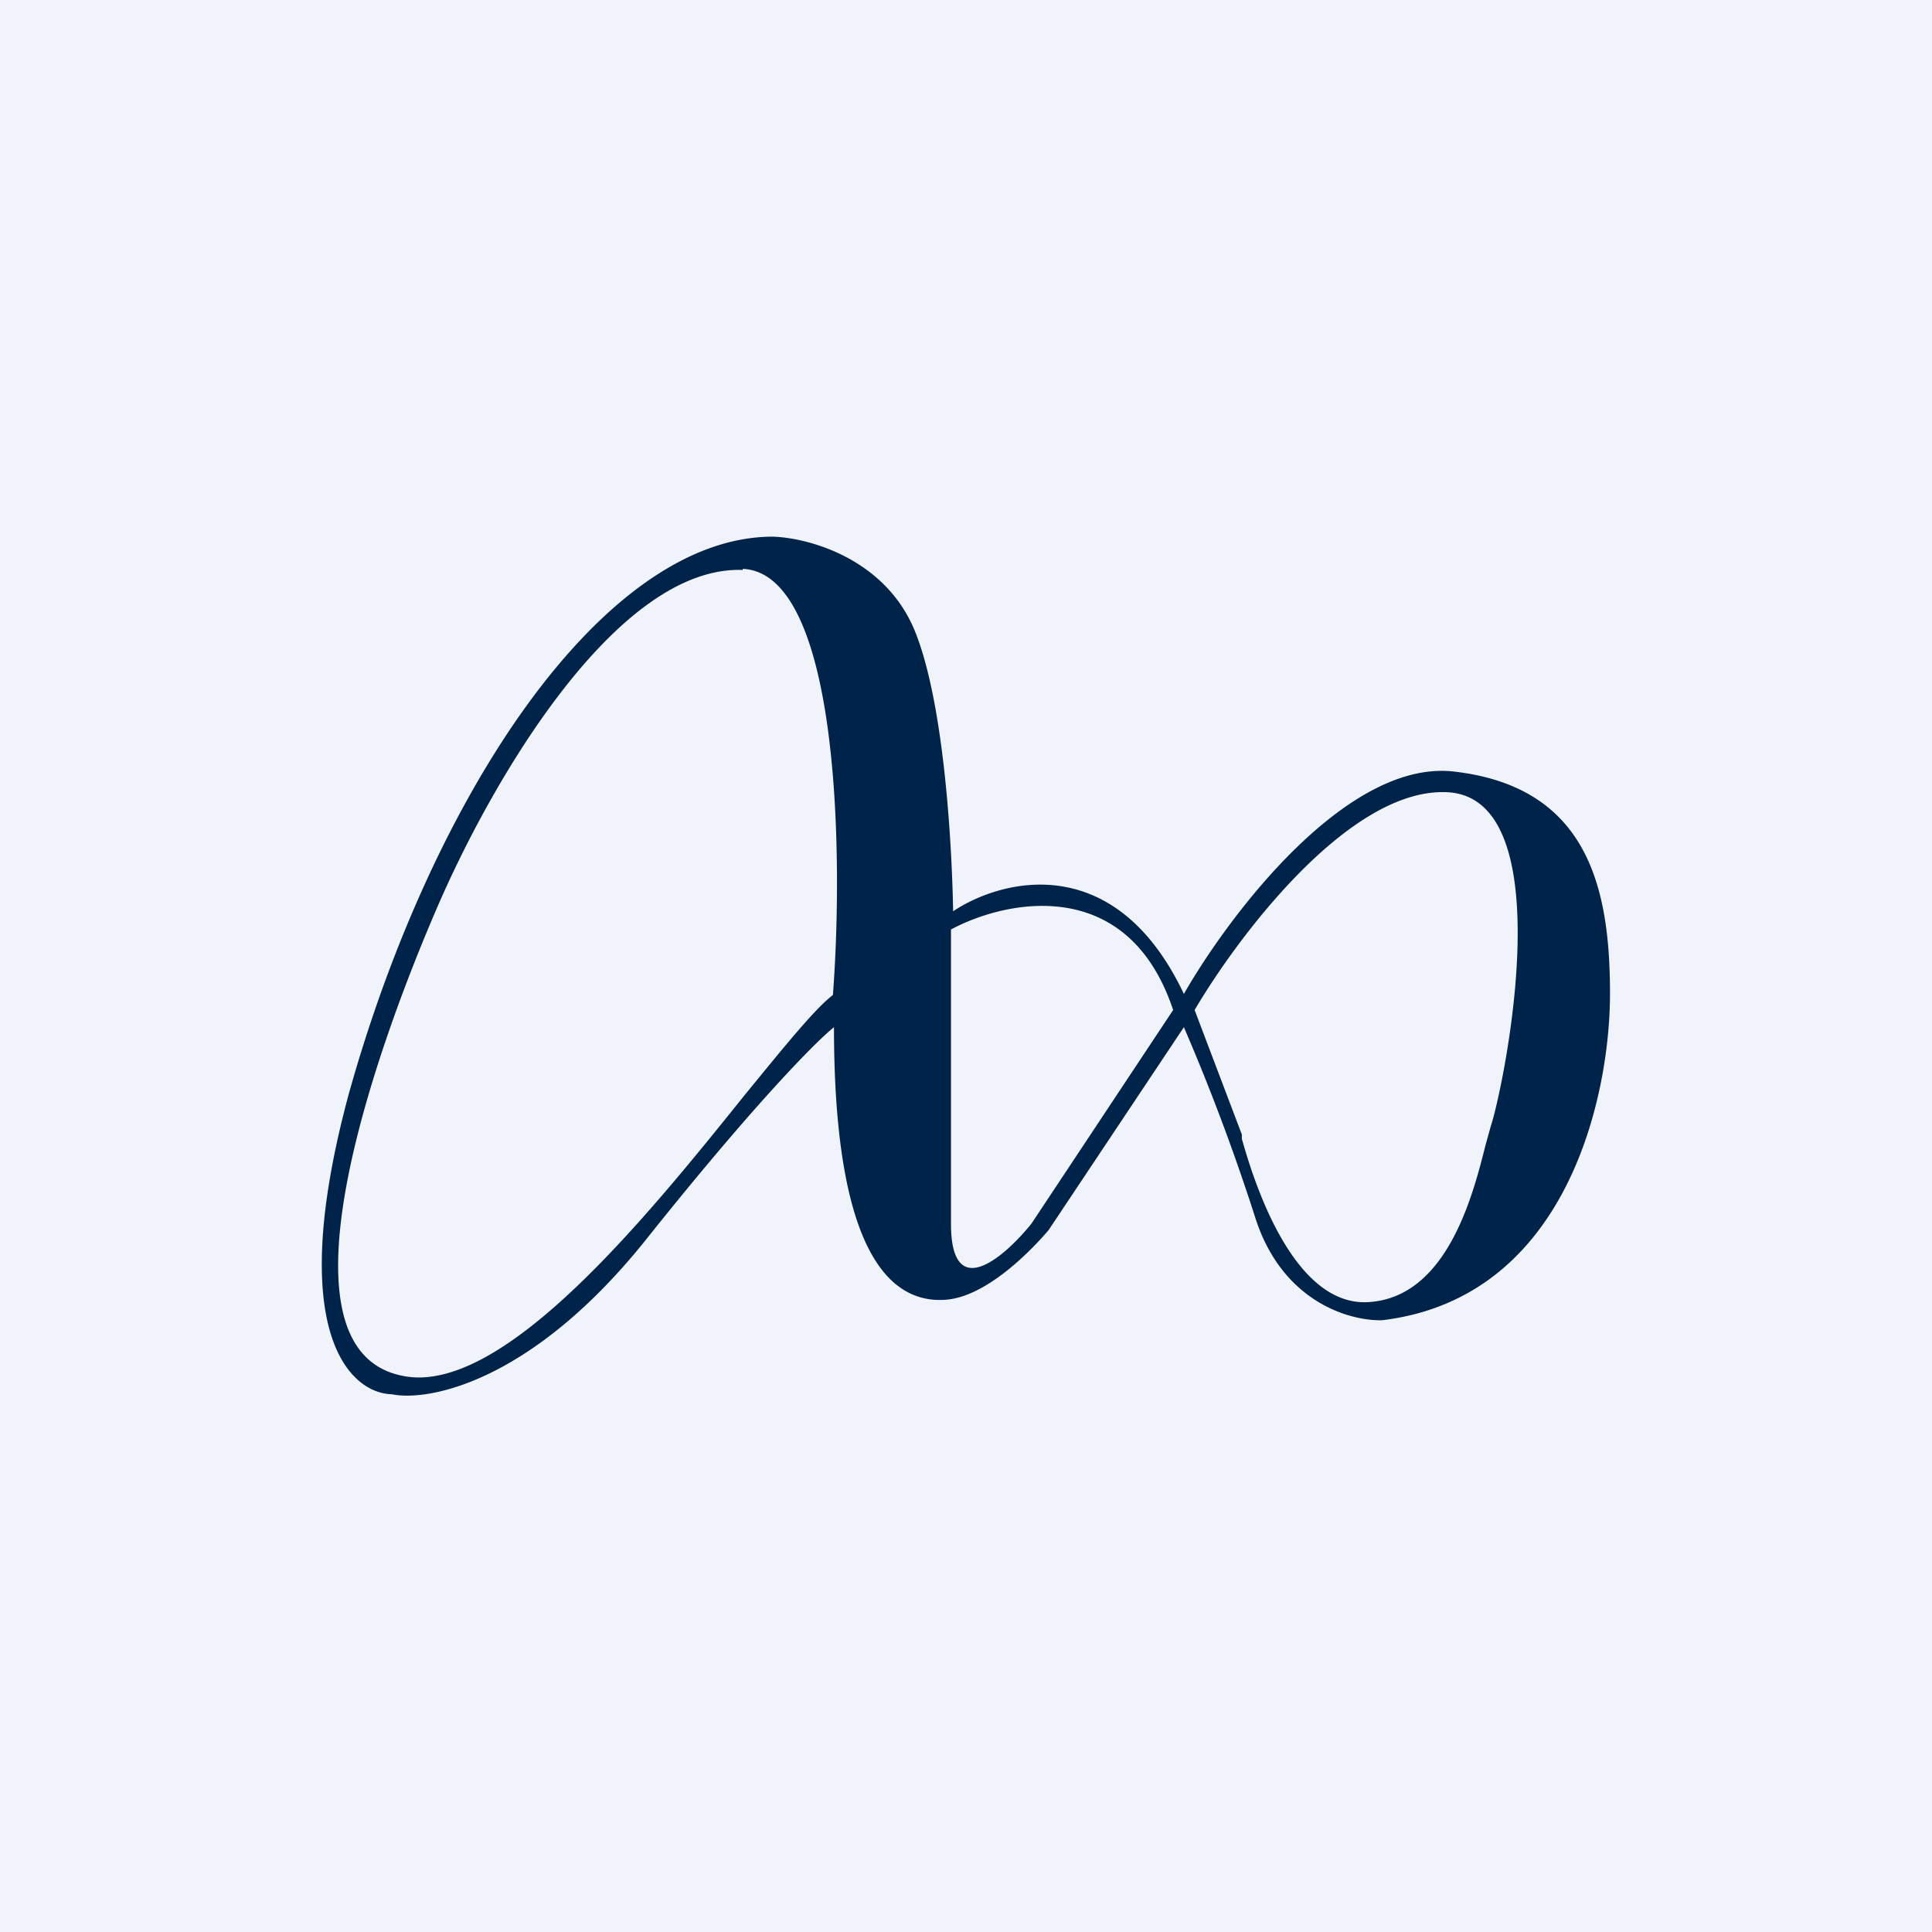 <!-- by TradingView --><svg width="18" height="18" viewBox="0 0 18 18" xmlns="http://www.w3.org/2000/svg"><path fill="#F0F3FA" d="M0 0h18v18H0z"/><path fill-rule="evenodd" d="M7.2 5c.33.01 1.04.2 1.32.87.28.68.35 2.03.36 2.62.45-.3 1.51-.58 2.15.77.43-.75 1.53-2.2 2.53-2.07C14.81 7.34 15 8.3 15 9.26c0 .94-.39 2.83-2.12 3.04-.28.01-.92-.15-1.18-.94a19.6 19.6 0 0 0-.67-1.79l-1.26 1.89c-.17.2-.59.63-.97.65-.49.03-1.03-.41-1.03-2.54-.14.11-.7.66-1.76 1.99-1.06 1.32-2.02 1.5-2.36 1.43-.39-.01-1-.58-.4-2.8C4.03 7.4 5.62 5 7.2 5Zm-.28.3c.9.04.94 2.66.84 3.97-.17.13-.46.49-.82.93-.9 1.12-2.25 2.8-3.18 2.62-1.3-.24-.2-3.2.35-4.45.55-1.24 1.68-3.1 2.81-3.06Zm4.01 4.11c-.42-1.26-1.55-1.03-2.07-.75v2.74c0 .75.5.31.75 0l1.32-1.99Zm.2 0c.4-.68 1.42-2.04 2.32-2.03 1.13 0 .56 2.75.44 3.11l-.05.18c-.12.48-.36 1.4-1.07 1.46-.75.07-1.12-1.24-1.2-1.52v-.04l-.44-1.16Z" fill="#002449"/></svg>